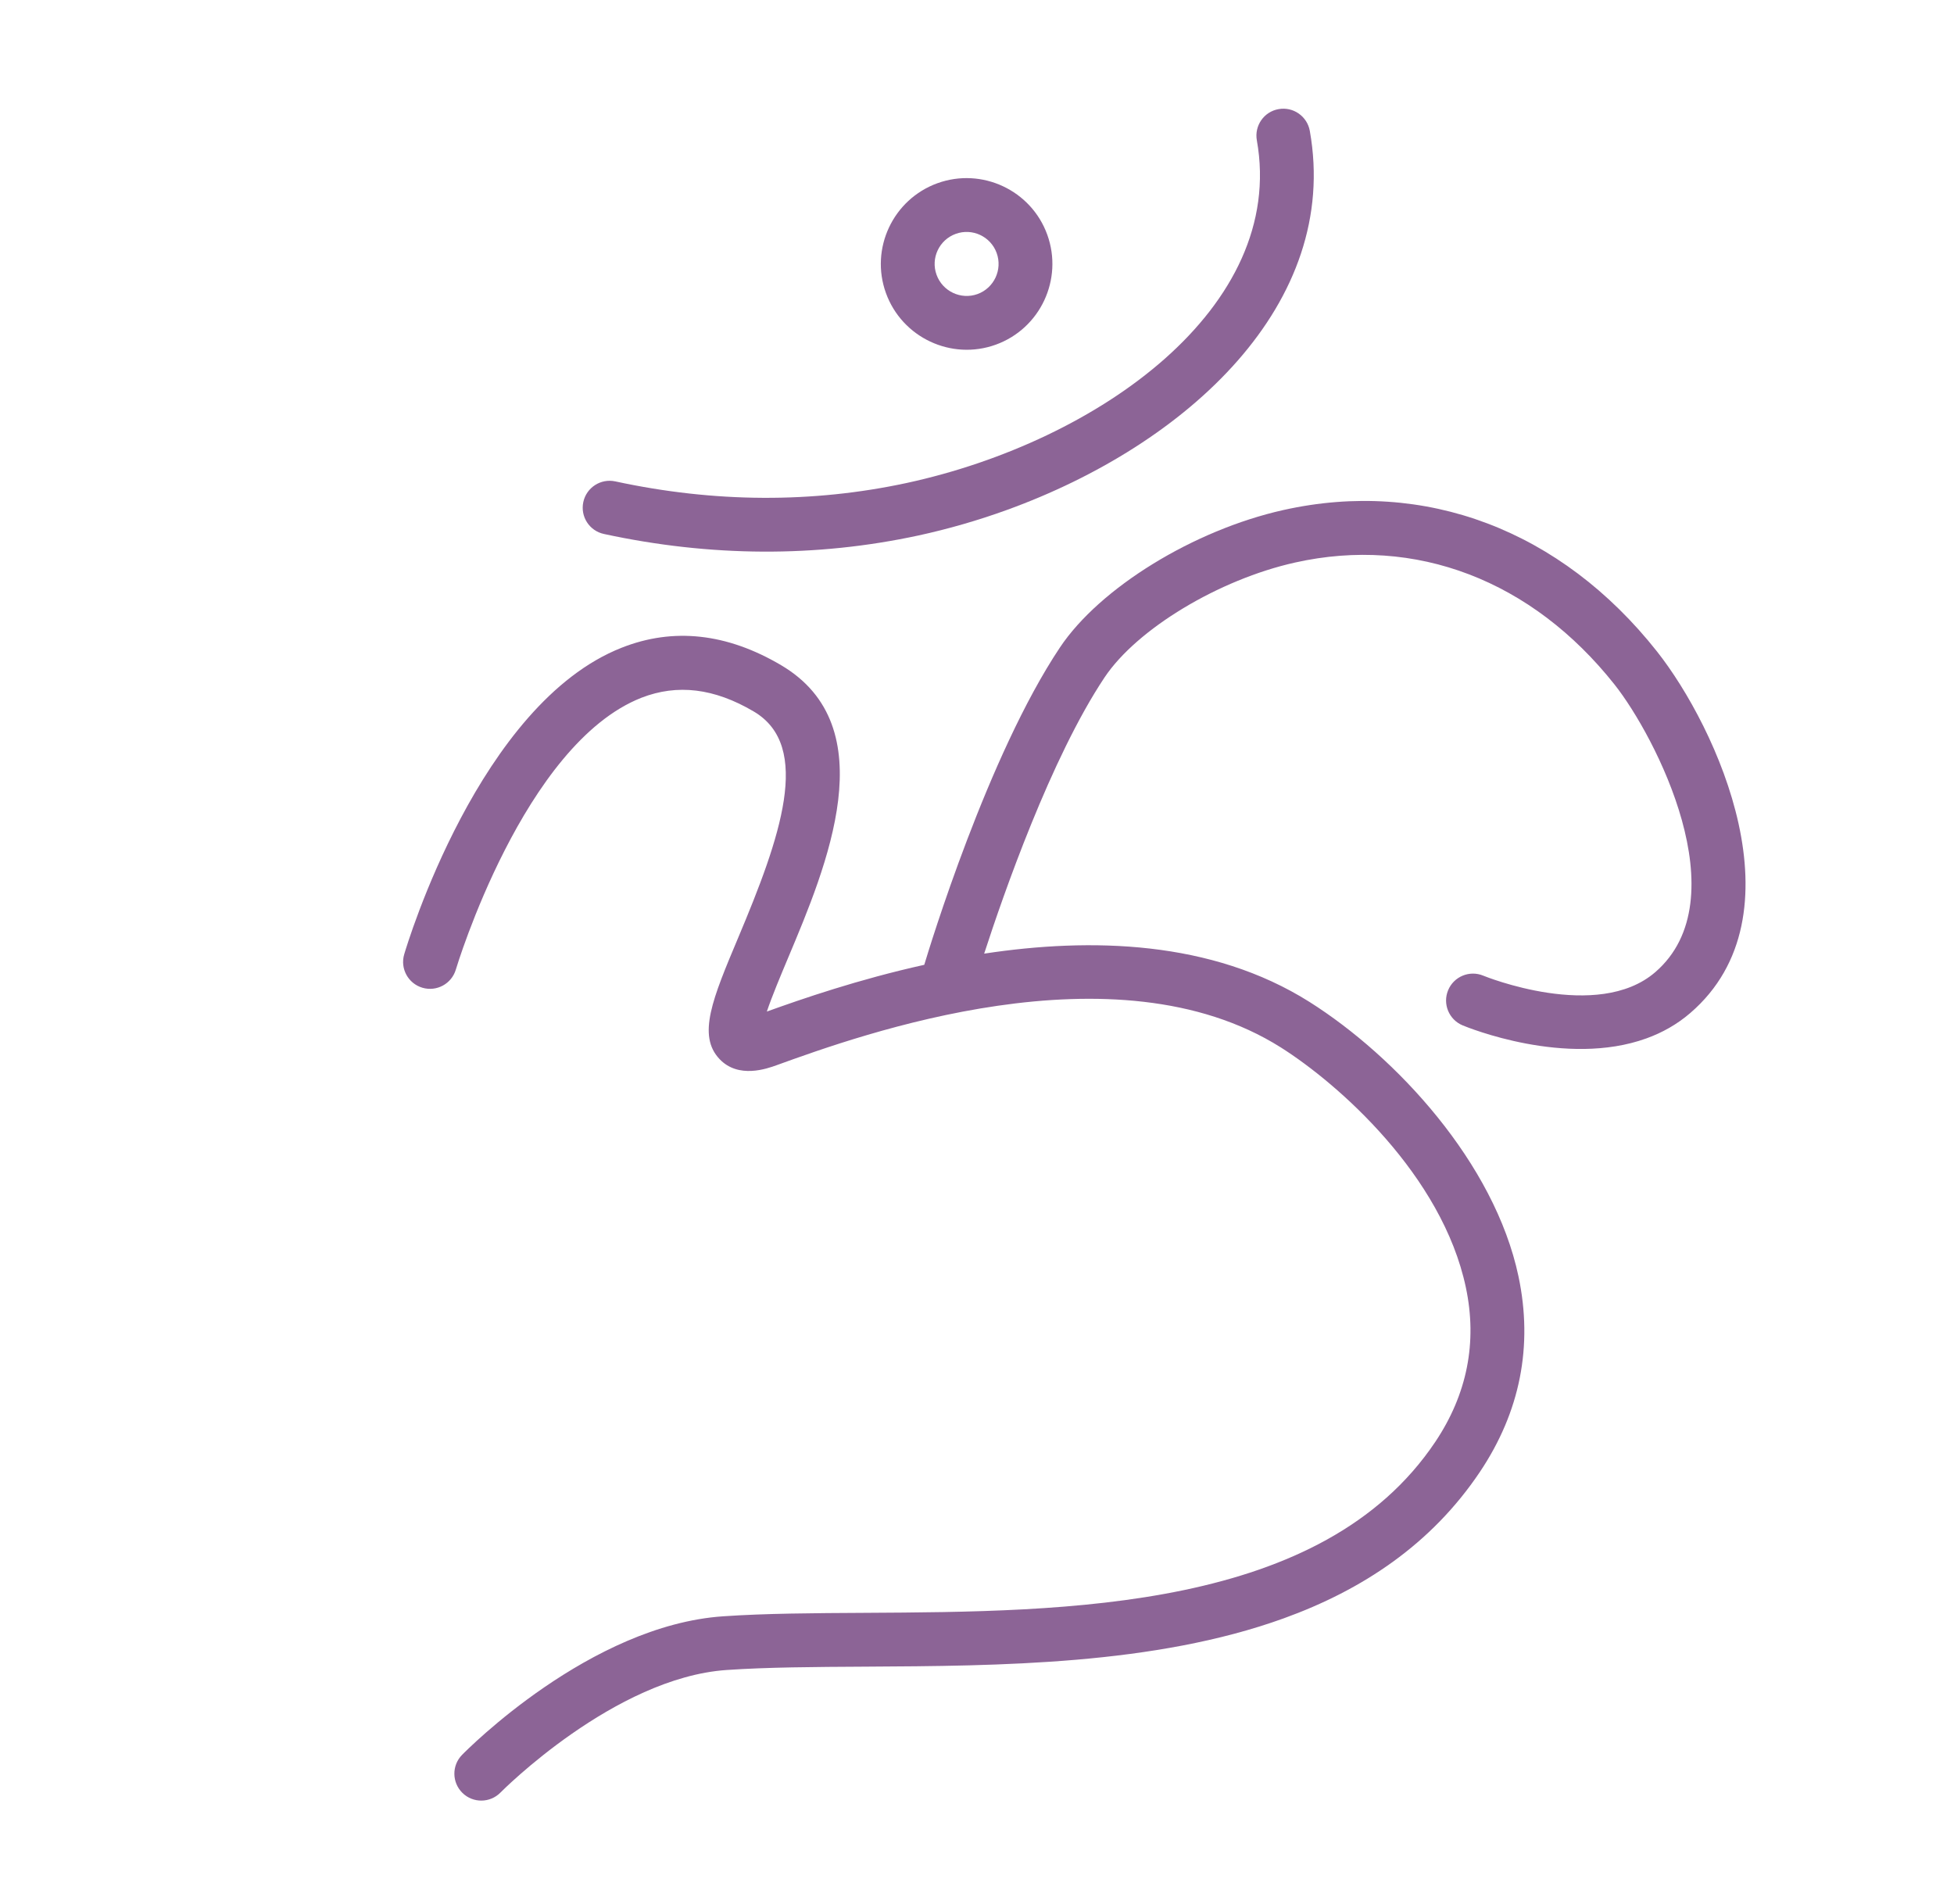 <?xml version="1.0" encoding="UTF-8"?> <svg xmlns="http://www.w3.org/2000/svg" width="78" height="76" viewBox="0 0 78 76" fill="none"> <path d="M39.751 13.758C41.527 13.115 42.448 11.147 41.805 9.368C41.163 7.593 39.195 6.672 37.42 7.314C35.646 7.957 34.723 9.924 35.365 11.698C36.008 13.476 37.976 14.4 39.751 13.758ZM38.151 9.335C38.813 9.095 39.546 9.438 39.785 10.099C40.025 10.763 39.682 11.498 39.021 11.738C38.359 11.977 37.625 11.632 37.385 10.967C37.146 10.307 37.489 9.574 38.151 9.335Z" fill="#8C6496"></path> <path d="M24.108 21.315C28.361 22.234 32.582 22.254 36.653 21.377C37.842 21.119 39.027 20.778 40.182 20.36C47.424 17.74 53.514 12.109 52.285 5.224C52.18 4.64 51.622 4.251 51.039 4.356C50.456 4.457 50.066 5.018 50.171 5.602C51.359 12.261 43.858 17.618 36.2 19.278C32.43 20.09 28.514 20.07 24.561 19.216C23.982 19.091 23.41 19.46 23.285 20.039C23.159 20.619 23.527 21.191 24.108 21.315Z" fill="#8C6496"></path> <path d="M66.143 26.004C62.309 21.156 56.873 19.099 51.231 20.359C47.654 21.157 43.9 23.463 42.309 25.848C39.44 30.144 37.108 37.801 36.895 38.513C34.257 39.098 32.008 39.876 30.611 40.379C30.816 39.767 31.168 38.931 31.451 38.256C33.001 34.574 35.343 29.01 31.181 26.553C29.02 25.277 26.88 25.039 24.814 25.856C19.142 28.091 16.255 37.687 16.135 38.095C15.967 38.663 16.293 39.26 16.861 39.428C17.43 39.596 18.027 39.272 18.196 38.703C18.223 38.613 20.907 29.702 25.604 27.853C27.036 27.296 28.507 27.468 30.09 28.402C32.441 29.79 31.139 33.461 29.471 37.422C28.445 39.861 27.826 41.333 28.725 42.278C29.478 43.071 30.622 42.657 30.997 42.522C34.338 41.313 44.506 37.635 51.128 41.811C53.426 43.263 57.568 46.915 58.515 51.394C58.978 53.583 58.566 55.658 57.29 57.562C52.782 64.278 42.65 64.335 34.509 64.381C32.472 64.392 30.547 64.403 28.864 64.519C23.561 64.881 18.65 69.841 18.444 70.051C18.029 70.474 18.037 71.154 18.46 71.569C18.883 71.984 19.563 71.977 19.978 71.554C20.023 71.509 24.529 66.967 29.011 66.662C30.627 66.551 32.518 66.54 34.521 66.529C39.898 66.499 46.093 66.464 51.246 64.6C54.38 63.466 57.128 61.655 59.073 58.758C60.683 56.355 61.202 53.727 60.615 50.95C59.656 46.417 55.735 42.182 52.273 39.995C48.36 37.527 43.529 37.423 39.286 38.067C40.044 35.73 41.948 30.253 44.093 27.039C45.387 25.103 48.656 23.133 51.697 22.455C56.504 21.381 61.154 23.16 64.457 27.335C66.071 29.378 69.454 35.893 66.072 38.809C63.767 40.797 59.255 38.966 59.212 38.947C58.664 38.719 58.035 38.978 57.807 39.526C57.579 40.073 57.838 40.702 58.385 40.93C58.582 41.012 62.506 42.614 65.722 41.45C66.343 41.226 66.938 40.898 67.474 40.436C72.002 36.534 68.532 29.028 66.143 26.004Z" fill="#8C6496"></path> </svg> 